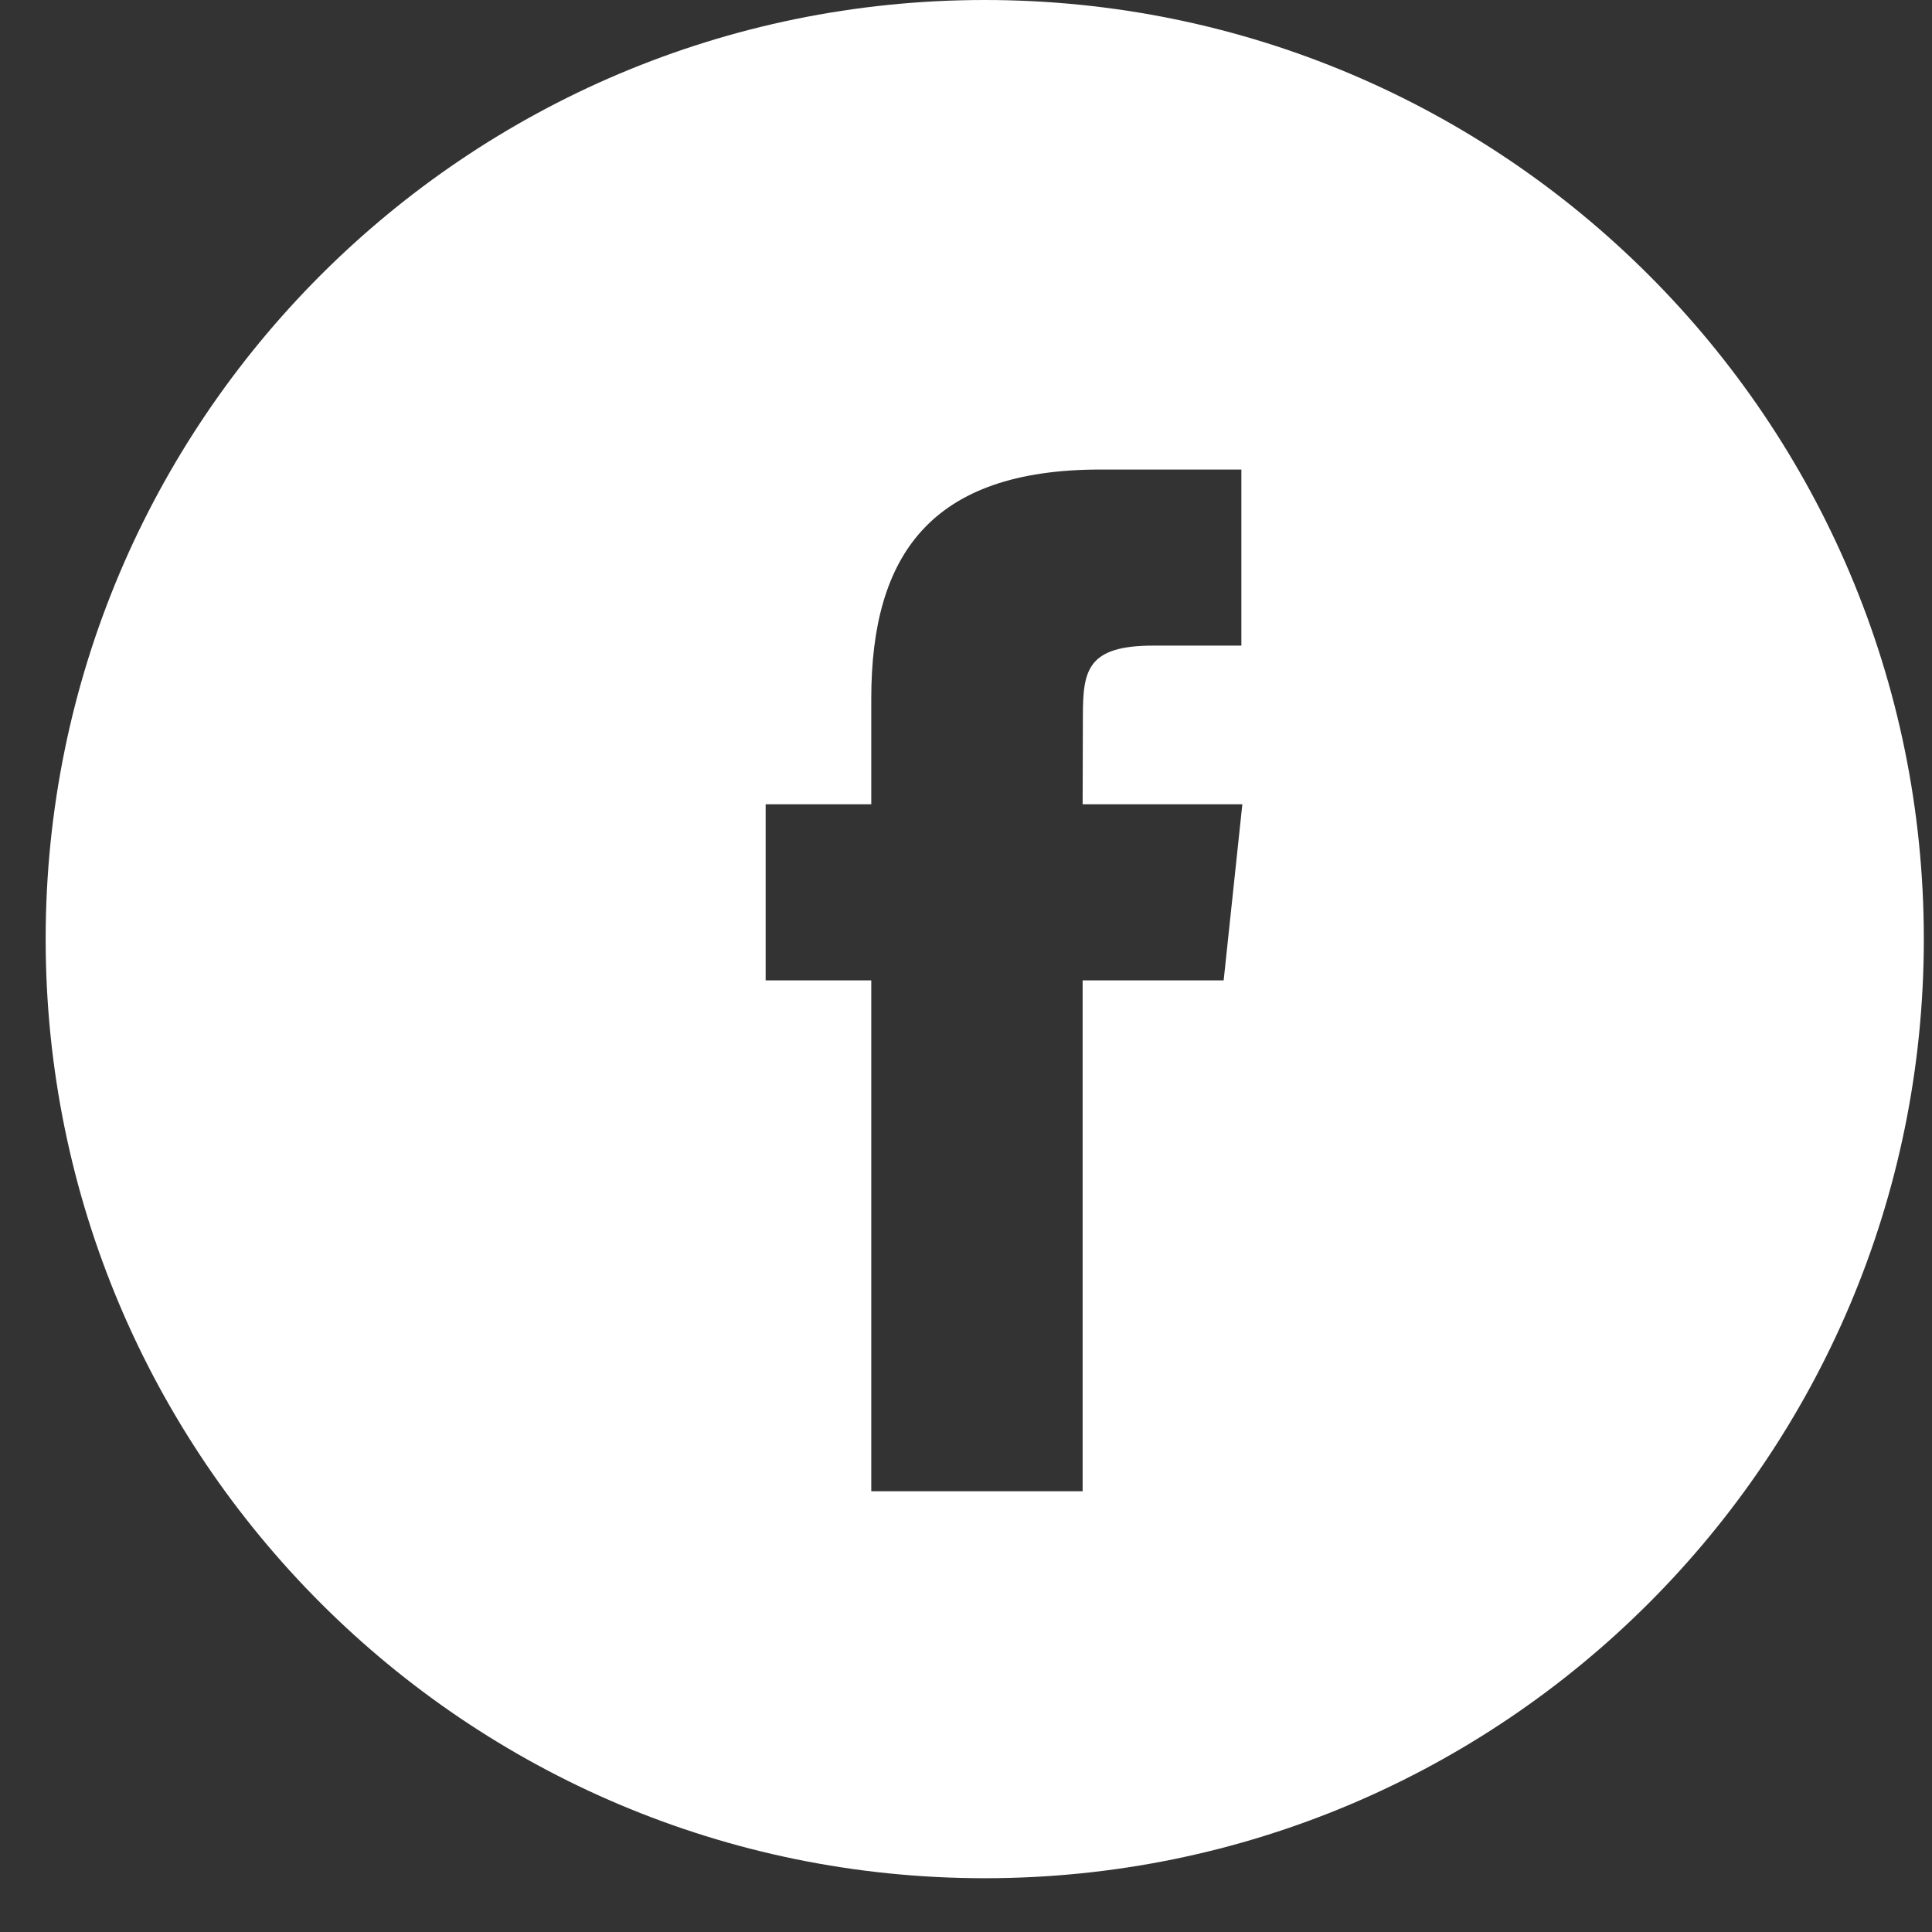 <svg width="30" height="30" viewBox="0 0 30 30" fill="none" xmlns="http://www.w3.org/2000/svg">
<rect x="0" y="0" width="30" height="30" fill="#333333" stroke="none"/>
<path fill-rule="evenodd" clip-rule="evenodd" d="M0.709 14.582C0.709 6.529 7.238 0 15.291 0C23.345 0 29.873 6.529 29.873 14.582C29.873 22.636 23.345 29.165 15.291 29.165C7.238 29.165 0.709 22.636 0.709 14.582ZM16.811 23.156V15.223H19.001L19.291 12.489H16.811L16.815 11.12C16.815 10.408 16.883 10.025 17.907 10.025H19.276V7.291H17.086C14.455 7.291 13.529 8.617 13.529 10.848V12.489H11.889V15.223H13.529V23.156H16.811Z" fill="white"/>
</svg>
